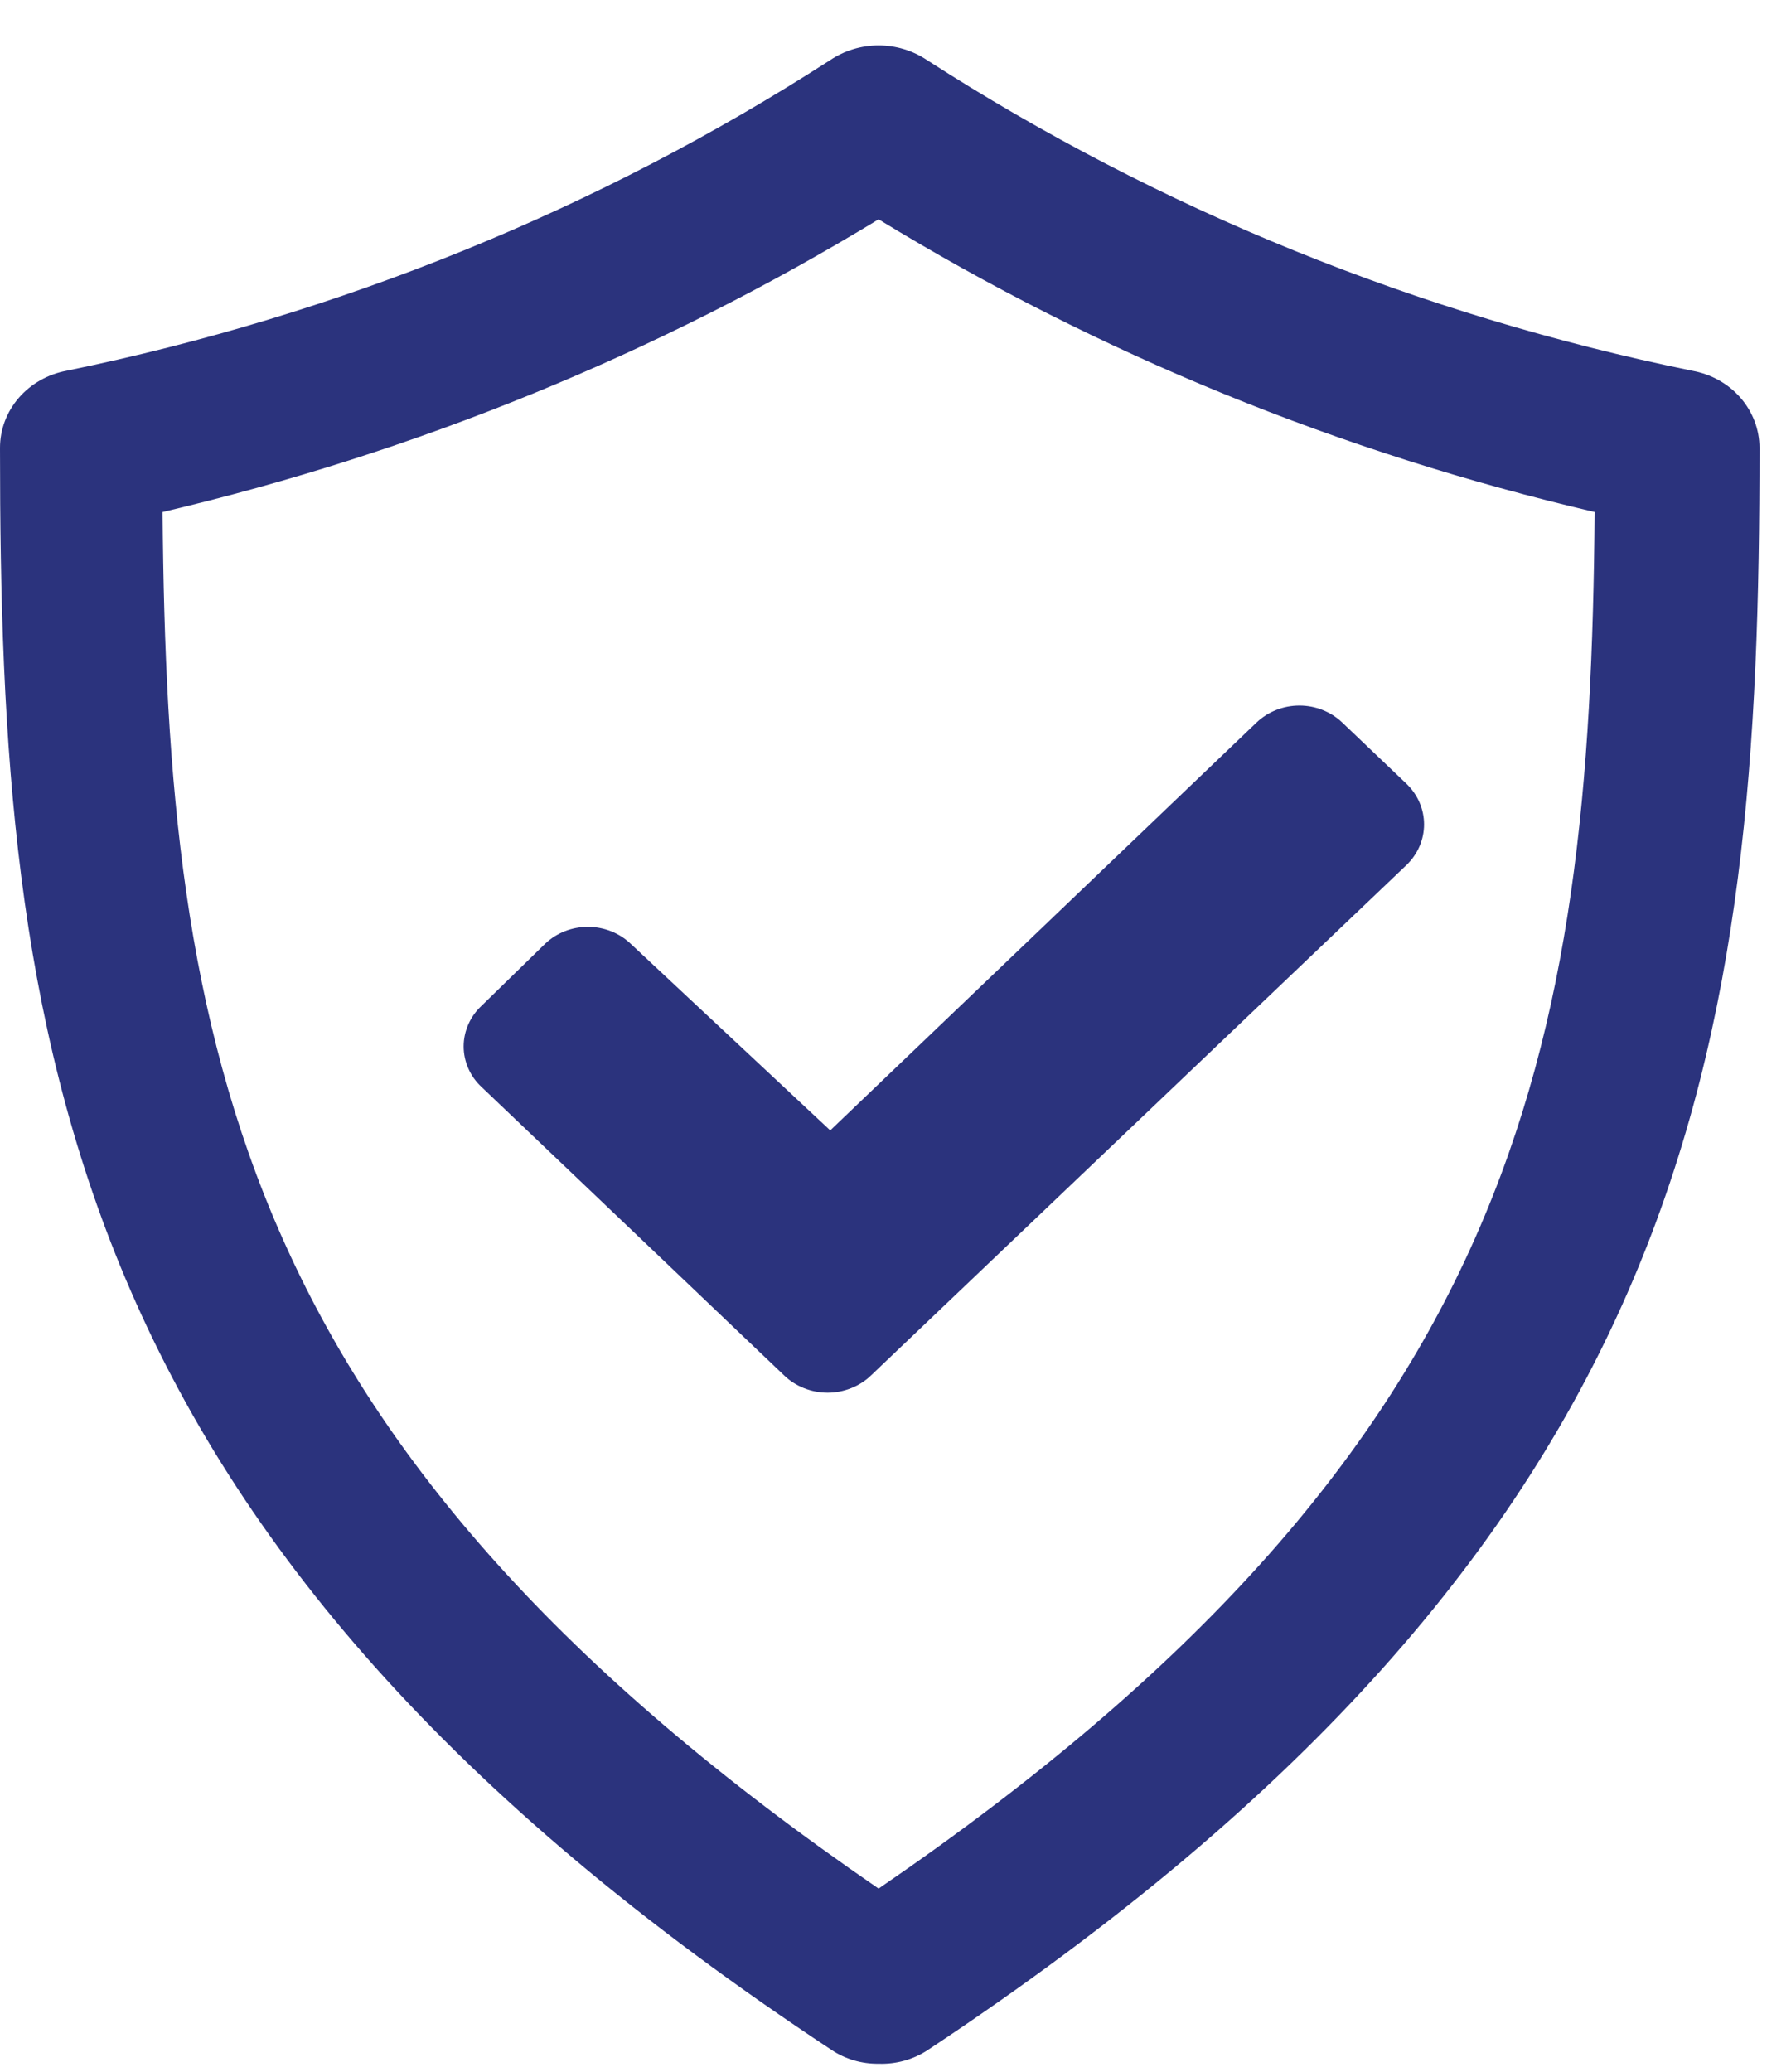 <svg width="32" height="37" viewBox="0 0 32 37" fill="none" xmlns="http://www.w3.org/2000/svg">
<path d="M14.01 24.564L8.606 19.415C8.504 19.321 8.423 19.208 8.368 19.083C8.313 18.958 8.284 18.824 8.284 18.688C8.284 18.553 8.313 18.419 8.368 18.294C8.423 18.169 8.504 18.055 8.606 17.961L9.741 16.854C9.943 16.661 10.218 16.553 10.504 16.553C10.79 16.553 11.065 16.661 11.267 16.854L14.834 20.188L22.453 12.902C22.656 12.71 22.93 12.601 23.217 12.601C23.503 12.601 23.777 12.71 23.98 12.902L25.128 13.996C25.33 14.189 25.444 14.451 25.444 14.723C25.444 14.996 25.33 15.258 25.128 15.451L15.563 24.564C15.462 24.662 15.341 24.739 15.207 24.792C15.074 24.845 14.931 24.873 14.787 24.873C14.642 24.873 14.499 24.845 14.366 24.792C14.232 24.739 14.111 24.662 14.01 24.564Z" fill="#2B337D"/>
<path d="M15.698 36.857C15.399 36.861 15.106 36.776 14.861 36.613C1.054 27.499 1.09739e-07 18.592 1.09739e-07 7.998C-0 7.673 0.118 7.357 0.335 7.106C0.552 6.855 0.854 6.683 1.189 6.621C6.068 5.621 10.7 3.737 14.834 1.073C15.087 0.903 15.389 0.811 15.698 0.811C16.008 0.811 16.31 0.903 16.563 1.073C20.705 3.74 25.346 5.624 30.235 6.621C30.572 6.681 30.877 6.851 31.097 7.103C31.316 7.354 31.437 7.671 31.437 7.998C31.437 18.643 30.343 27.499 16.576 36.613C16.319 36.782 16.011 36.868 15.698 36.857ZM2.905 9.144C2.986 18.772 4.256 25.877 15.698 33.729C27.141 25.903 28.411 18.772 28.492 9.144C23.954 8.086 19.631 6.32 15.698 3.917C11.761 6.312 7.439 8.077 2.905 9.144Z" fill="#2B337D"/>
</svg>
